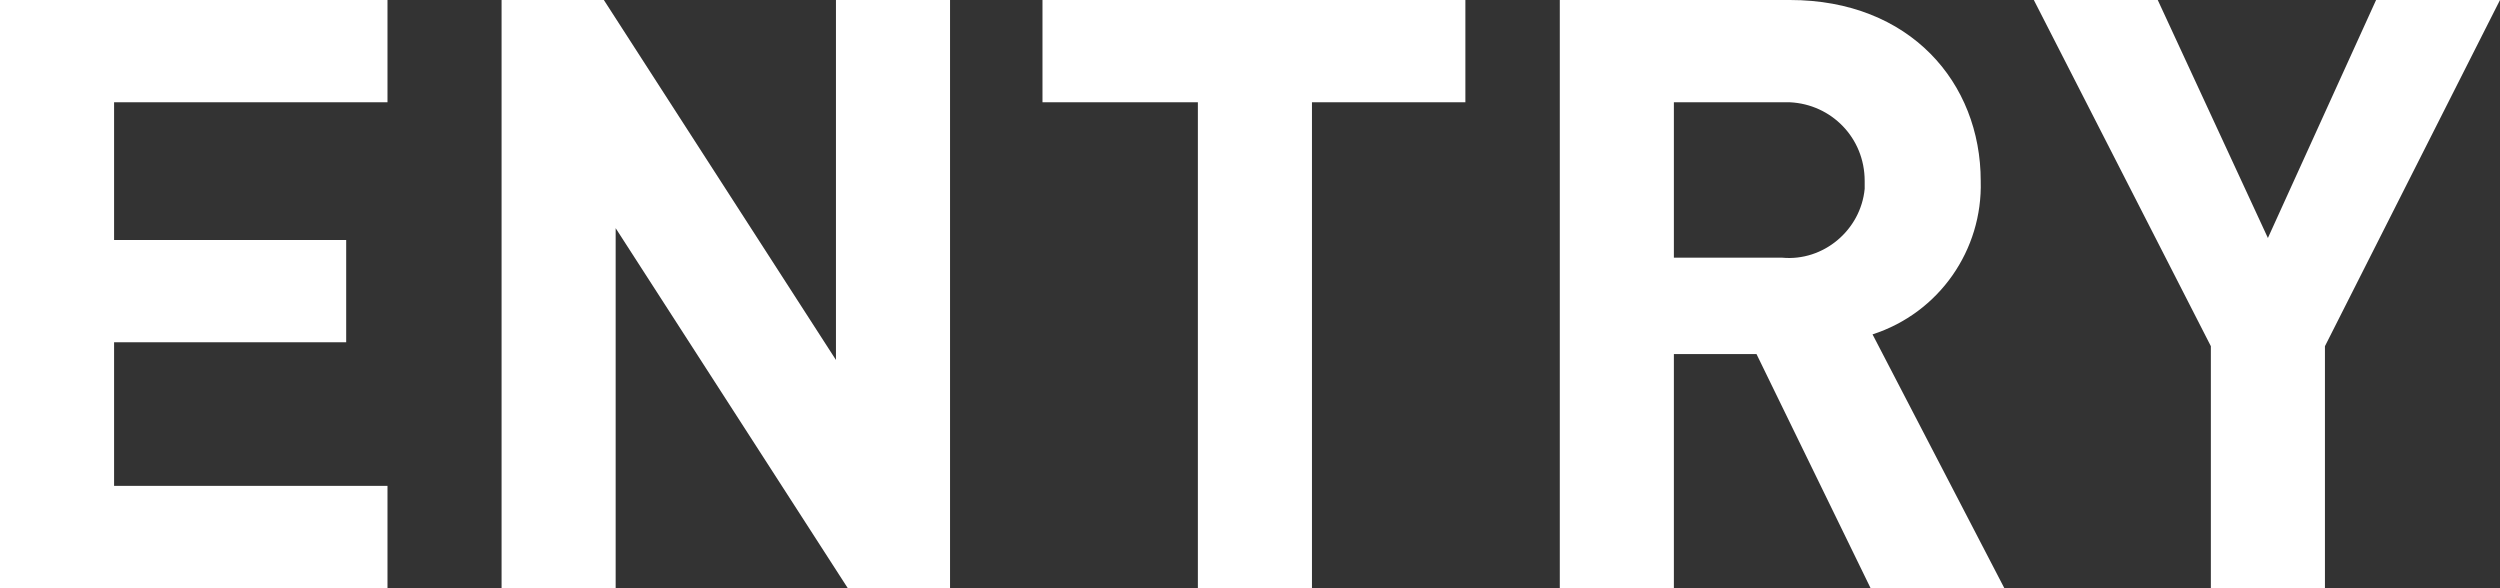 <?xml version="1.0" encoding="utf-8"?>
<!-- Generator: Adobe Illustrator 25.0.1, SVG Export Plug-In . SVG Version: 6.00 Build 0)  -->
<svg version="1.1" id="レイヤー_1" xmlns="http://www.w3.org/2000/svg" xmlns:xlink="http://www.w3.org/1999/xlink" x="0px"
	 y="0px" viewBox="0 0 127.1 29.9" style="enable-background:new 0 0 127.1 29.9;" xml:space="preserve">
<rect x="0" y="0" width="127.1" height="29.9" fill="#333333" stroke="none"/>
<style type="text/css">
	.st0{fill:#FFFFFF;}
</style>
<g id="レイヤー_2_1_">
	<g id="コンテンツ">
		<path class="st0" d="M0,29.9V0h19.7v5.2H5.8v7h11.8v5.2H5.8v7.3h13.9v5.2H0z"/>
		<path class="st0" d="M43.1,29.9L31.3,11.6v18.4h-5.8V0h5.2l11.8,18.3V0h5.8v29.9H43.1z"/>
		<path class="st0" d="M66.7,5.2v24.7h-5.8V5.2H53V0h21.5v5.2H66.7z"/>
		<path class="st0" d="M95.1,29.9L89.3,18h-4.2v11.9h-5.8V0H91c6.1,0,9.7,4.2,9.7,9.2c0.1,3.5-2.1,6.7-5.5,7.8l6.7,12.9L95.1,29.9z
			 M90.6,5.2h-5.5v7.9h5.5c2.1,0.2,4-1.4,4.2-3.5c0-0.1,0-0.3,0-0.4c0-2.2-1.7-3.9-3.8-4C90.9,5.2,90.7,5.2,90.6,5.2z"/>
		<path class="st0" d="M118.2,17.6v12.3h-5.8V17.6l-9-17.6h6.3l5.6,12.1L120.8,0h6.3L118.2,17.6z"/>
	</g>
</g>
</svg>
